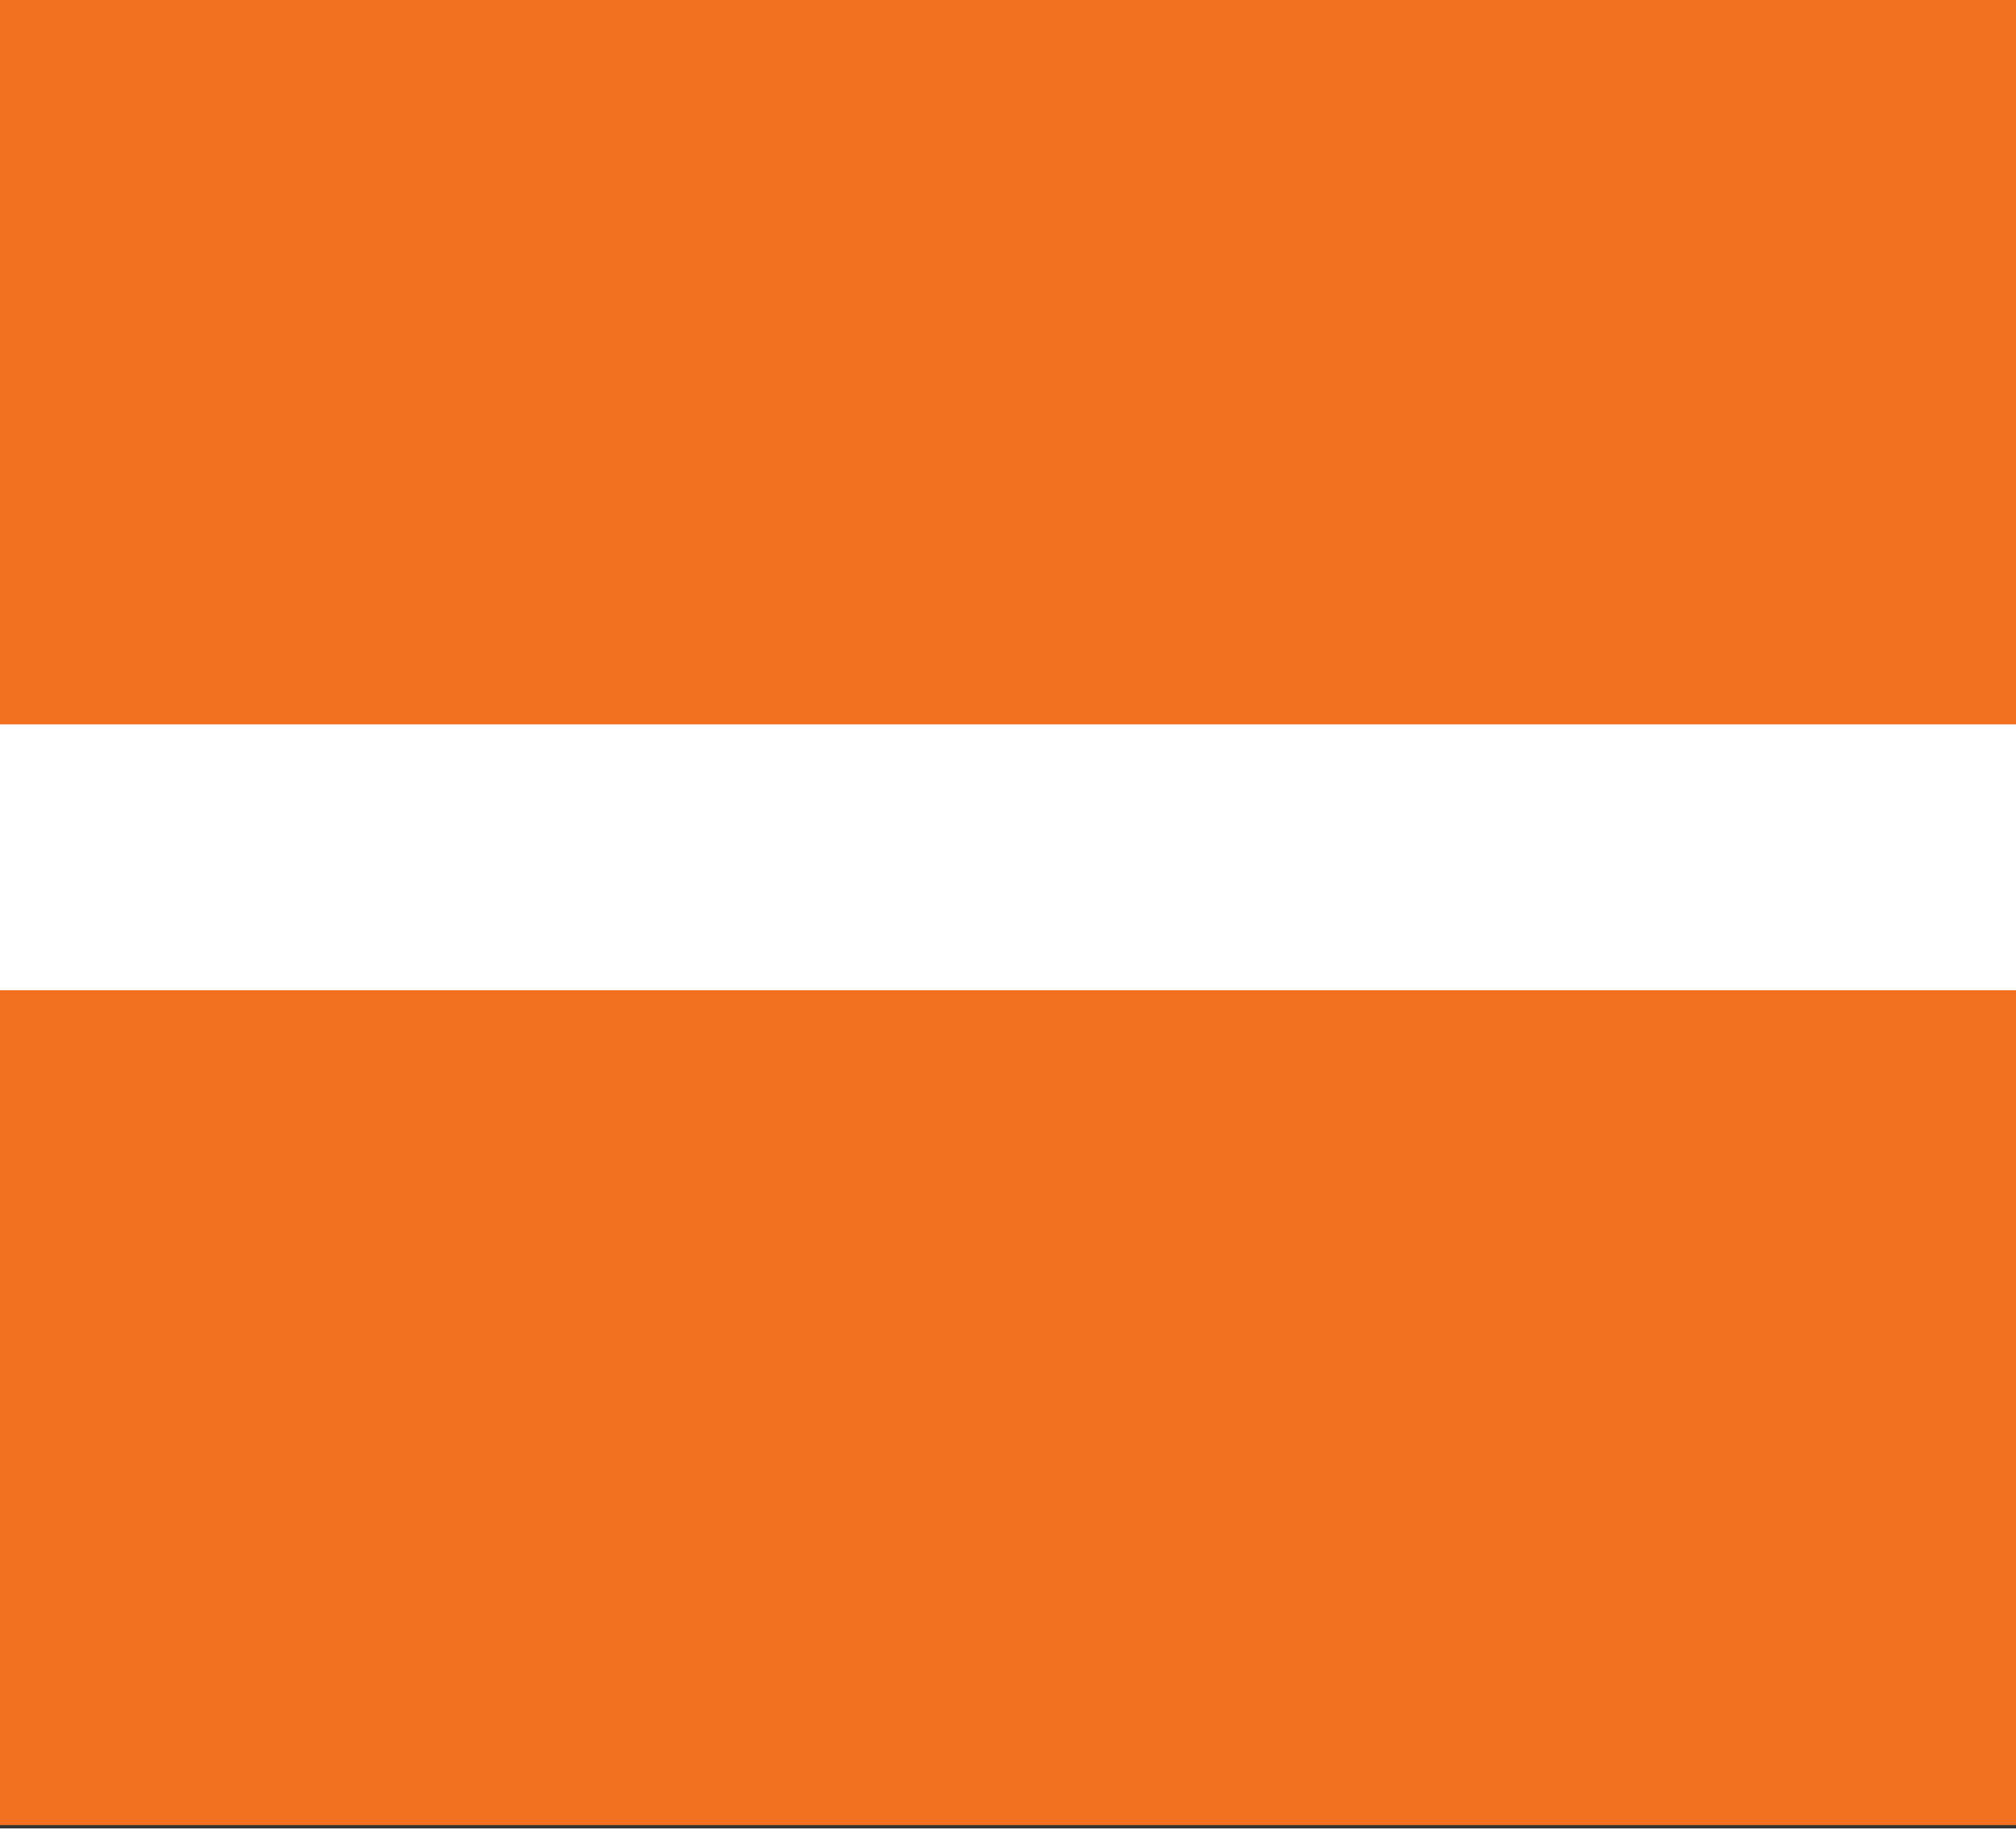 <?xml version="1.0" encoding="UTF-8" standalone="no"?>
<!-- Creator: CorelDRAW X8 -->

<svg
   xmlns:dc="http://purl.org/dc/elements/1.1/"
   xmlns:cc="http://creativecommons.org/ns#"
   xmlns:rdf="http://www.w3.org/1999/02/22-rdf-syntax-ns#"
   xmlns:svg="http://www.w3.org/2000/svg"
   xmlns="http://www.w3.org/2000/svg"
   xmlns:sodipodi="http://sodipodi.sourceforge.net/DTD/sodipodi-0.dtd"
   xmlns:inkscape="http://www.inkscape.org/namespaces/inkscape"
   xml:space="preserve"
   width="110px"
   height="100px"
   version="1.1"
   style="shape-rendering:geometricPrecision; text-rendering:geometricPrecision; image-rendering:optimizeQuality; fill-rule:evenodd; clip-rule:evenodd"
   viewBox="0 0 42 38"
   id="svg3336"
   inkscape:version="0.91 r13725"
   sodipodi:docname="bg_header_100.svg"><rect x="0" y="0" width="42" height="38" fill="#333333" stroke="none"/><sodipodi:namedview
     pagecolor="#ffffff"
     bordercolor="#666666"
     borderopacity="1"
     objecttolerance="10"
     gridtolerance="10"
     guidetolerance="10"
     inkscape:pageopacity="0"
     inkscape:pageshadow="2"
     inkscape:window-width="1920"
     inkscape:window-height="1017"
     id="namedview3348"
     showgrid="false"
     inkscape:zoom="8.5"
     inkscape:cx="55"
     inkscape:cy="37.974226"
     inkscape:window-x="-8"
     inkscape:window-y="-8"
     inkscape:window-maximized="1"
     inkscape:current-layer="svg3336" /><defs
     id="defs3338"><style
       type="text/css"
       id="style3340"><![CDATA[
    .fil0 {fill:#F37021}
    .fil1 {fill:white}
   ]]></style></defs><g
     id="Слой_x0020_1"
     transform="scale(1.1,1)"><rect
       class="fil0"
       width="38.182"
       height="38.182"
       id="rect3344"
       x="0"
       y="-0.251"
       style="fill:#f37021" /><rect
       class="fil1"
       y="15"
       width="38.182"
       height="5.538"
       id="rect3346"
       x="0"
       style="fill:#ffffff" /></g></svg>